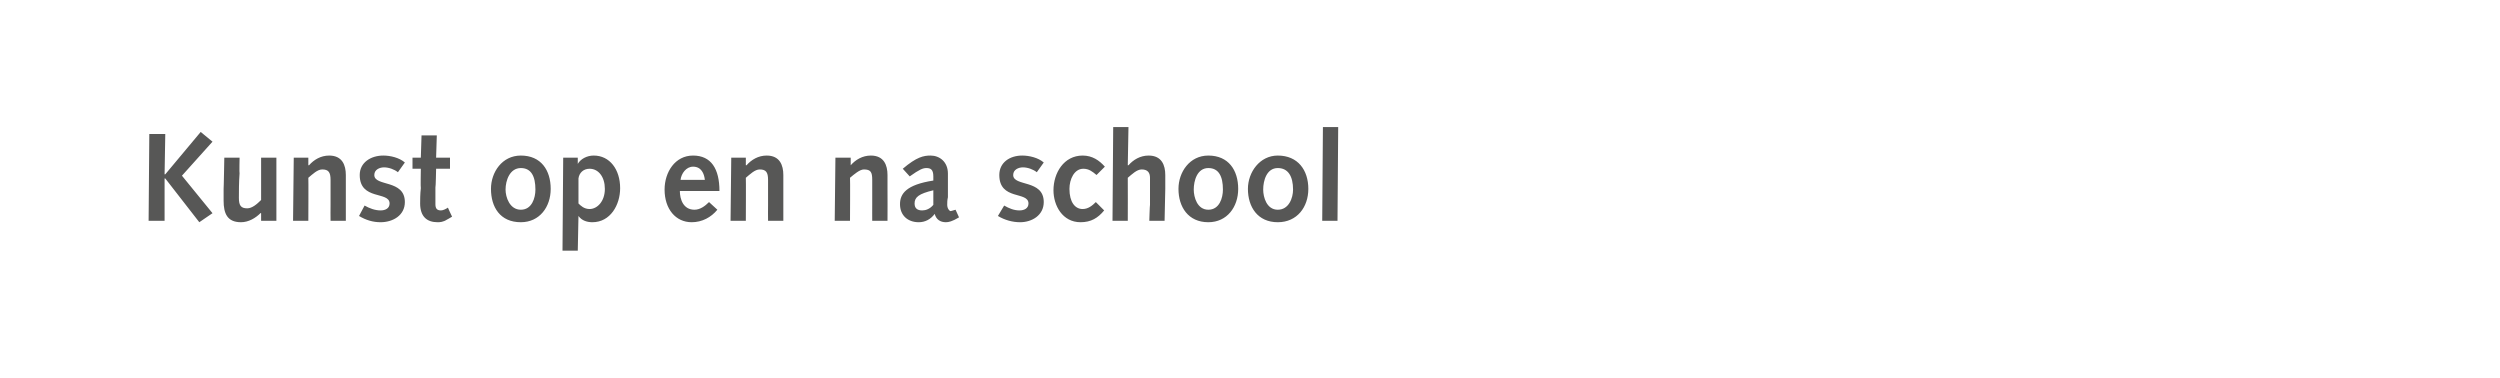 <?xml version="1.0" standalone="no"?><!DOCTYPE svg PUBLIC "-//W3C//DTD SVG 1.1//EN" "http://www.w3.org/Graphics/SVG/1.1/DTD/svg11.dtd"><svg xmlns="http://www.w3.org/2000/svg" version="1.1" width="360px" height="54.5px" viewBox="0 -1 360 54.5" style="top:-1px">  <desc>Kunst op en na school</desc>  <defs/>  <g id="Polygon14924">    <path d="M 21.5 18.3 L 23.8 18.3 L 23.7 24.1 L 23.8 24.1 L 28.9 18 L 30.6 19.4 L 26.2 24.3 L 30.6 29.7 L 28.7 31 L 23.8 24.7 L 23.7 24.7 L 23.7 30.8 L 21.4 30.8 L 21.5 18.3 Z M 39.8 30.8 L 37.6 30.8 L 37.6 29.7 C 37.6 29.7 37.53 29.65 37.5 29.7 C 36.8 30.4 35.8 31 34.7 31 C 32.7 31 32.2 29.7 32.2 27.9 C 32.2 27.4 32.2 26.8 32.2 26.2 C 32.22 26.23 32.3 21.7 32.3 21.7 L 34.5 21.7 C 34.5 21.7 34.45 23.95 34.5 23.9 C 34.4 25.3 34.4 26.5 34.4 27.5 C 34.4 28.6 34.7 29 35.6 29 C 36.3 29 37 28.4 37.6 27.8 C 37.6 27.83 37.6 21.7 37.6 21.7 L 39.8 21.7 L 39.8 30.8 Z M 42.3 21.7 L 44.4 21.7 L 44.4 22.8 C 44.4 22.8 44.48 22.78 44.5 22.8 C 45.2 22 46.2 21.4 47.4 21.4 C 49.3 21.4 49.8 22.8 49.8 24.2 C 49.8 25.1 49.8 25.6 49.8 26.2 C 49.81 26.2 49.8 30.8 49.8 30.8 L 47.6 30.8 C 47.6 30.8 47.58 28.48 47.6 28.5 C 47.6 27.1 47.6 26 47.6 24.9 C 47.6 23.8 47.3 23.4 46.4 23.4 C 45.7 23.4 45 24.1 44.4 24.6 C 44.43 24.59 44.4 30.8 44.4 30.8 L 42.2 30.8 L 42.3 21.7 Z M 52.5 28.6 C 53.2 29 54 29.3 54.8 29.3 C 55.5 29.3 56.1 29 56.1 28.3 C 56.1 26.5 51.8 27.9 51.8 24.2 C 51.8 22.4 53.4 21.4 55.2 21.4 C 56.2 21.4 57.5 21.7 58.3 22.4 C 58.3 22.4 57.3 23.8 57.3 23.8 C 56.8 23.4 56 23.1 55.3 23.1 C 54.7 23.1 53.9 23.4 53.9 24.2 C 53.9 25.9 58.3 24.8 58.3 28.1 C 58.3 30 56.6 31 54.8 31 C 53.7 31 52.7 30.7 51.7 30.1 C 51.7 30.1 52.5 28.6 52.5 28.6 Z M 65.1 30.2 C 65.1 30.2 64.37 30.64 64.4 30.6 C 63.8 31 63.3 31 63 31 C 61.5 31 60.5 30.2 60.5 28.3 C 60.5 27.9 60.5 26.9 60.6 26.1 C 60.55 26.11 60.6 23.3 60.6 23.3 L 59.4 23.3 L 59.4 21.7 L 60.6 21.7 L 60.7 18.5 L 62.9 18.5 L 62.8 21.7 L 64.8 21.7 L 64.8 23.3 L 62.8 23.3 C 62.8 23.3 62.75 26 62.7 26 C 62.7 26.9 62.7 27.7 62.7 28.4 C 62.7 29 62.9 29.3 63.5 29.3 C 63.8 29.3 64.2 29.1 64.5 28.9 C 64.48 28.91 65.1 30.2 65.1 30.2 Z M 75 21.4 C 77.9 21.4 79.3 23.5 79.3 26.2 C 79.3 28.8 77.7 31 75 31 C 72 31 70.7 28.8 70.7 26.2 C 70.7 23.8 72.3 21.4 75 21.4 Z M 75 29.2 C 76.6 29.2 77.1 27.5 77.1 26.3 C 77.1 24.4 76.5 23.2 75 23.2 C 73.4 23.2 72.8 25 72.8 26.3 C 72.8 27.4 73.4 29.2 75 29.2 Z M 81.1 21.7 L 83.2 21.7 L 83.2 22.6 C 83.2 22.6 83.2 22.63 83.2 22.6 C 83.6 21.9 84.5 21.4 85.5 21.4 C 87.8 21.4 89.3 23.4 89.3 26.1 C 89.3 28.5 87.9 31 85.3 31 C 84.6 31 83.8 30.8 83.3 30.1 C 83.29 30.1 83.3 30.1 83.3 30.1 L 83.2 35.1 L 81 35.1 L 81.1 21.7 Z M 83.3 28.3 C 83.6 28.6 84.1 29.1 84.9 29.1 C 86 29.1 87.1 28 87.1 26.2 C 87.1 24.5 86.2 23.3 84.9 23.3 C 84 23.3 83.4 23.9 83.3 24.7 C 83.3 24.7 83.3 28.3 83.3 28.3 Z M 97.9 26.5 C 97.9 27.7 98.4 29.2 100 29.2 C 100.8 29.2 101.5 28.7 102.1 28.1 C 102.1 28.1 103.3 29.2 103.3 29.2 C 102.4 30.3 101.1 31 99.6 31 C 97.3 31 95.7 29.1 95.7 26.3 C 95.7 23.8 97.2 21.4 99.8 21.4 C 102.4 21.4 103.6 23.3 103.6 26.5 C 103.6 26.5 97.9 26.5 97.9 26.5 Z M 101.5 24.9 C 101.4 24 101 23 99.8 23 C 98.8 23 98.1 24 98 24.9 C 98 24.9 101.5 24.9 101.5 24.9 Z M 105.3 21.7 L 107.4 21.7 L 107.4 22.8 C 107.4 22.8 107.48 22.78 107.5 22.8 C 108.2 22 109.2 21.4 110.4 21.4 C 112.3 21.4 112.8 22.8 112.8 24.2 C 112.8 25.1 112.8 25.6 112.8 26.2 C 112.81 26.2 112.8 30.8 112.8 30.8 L 110.6 30.8 C 110.6 30.8 110.58 28.48 110.6 28.5 C 110.6 27.1 110.6 26 110.6 24.9 C 110.6 23.8 110.3 23.4 109.4 23.4 C 108.7 23.4 108 24.1 107.4 24.6 C 107.43 24.59 107.4 30.8 107.4 30.8 L 105.2 30.8 L 105.3 21.7 Z M 120.3 21.7 L 122.5 21.7 L 122.5 22.8 C 122.5 22.8 122.49 22.78 122.5 22.8 C 123.2 22 124.2 21.4 125.4 21.4 C 127.3 21.4 127.8 22.8 127.8 24.2 C 127.8 25.1 127.8 25.6 127.8 26.2 C 127.82 26.2 127.8 30.8 127.8 30.8 L 125.6 30.8 C 125.6 30.8 125.59 28.48 125.6 28.5 C 125.6 27.1 125.6 26 125.6 24.9 C 125.6 23.8 125.4 23.4 124.4 23.4 C 123.8 23.4 123 24.1 122.4 24.6 C 122.44 24.59 122.4 30.8 122.4 30.8 L 120.2 30.8 L 120.3 21.7 Z M 130 23.3 C 132 21.6 133 21.4 134 21.4 C 135.3 21.4 136.5 22.3 136.5 24 C 136.5 24.4 136.5 24.6 136.5 24.8 C 136.5 24.8 136.5 27.4 136.5 27.4 C 136.4 27.8 136.4 28.2 136.4 28.5 C 136.4 29 136.7 29.4 136.9 29.4 C 137 29.4 137.2 29.3 137.6 29.2 C 137.6 29.2 138.1 30.3 138.1 30.3 C 137.1 30.9 136.6 31 136.2 31 C 135.4 31 134.8 30.6 134.6 29.8 C 134 30.6 133.2 31 132.3 31 C 130.7 31 129.6 30 129.6 28.4 C 129.6 26.9 130.5 25.6 134.4 25 C 134.4 25 134.4 24.4 134.4 24.4 C 134.4 23.4 134 23.2 133.4 23.2 C 132.9 23.2 132.4 23.4 131 24.4 C 131 24.4 130 23.3 130 23.3 Z M 134.4 26.4 C 132.3 26.9 131.7 27.4 131.7 28.3 C 131.7 29 132.1 29.3 132.8 29.3 C 133.3 29.3 133.9 29.1 134.4 28.5 C 134.4 28.5 134.4 26.4 134.4 26.4 Z M 144.6 28.6 C 145.3 29 146 29.3 146.8 29.3 C 147.5 29.3 148.1 29 148.1 28.3 C 148.1 26.5 143.9 27.9 143.9 24.2 C 143.9 22.4 145.4 21.4 147.2 21.4 C 148.2 21.4 149.5 21.7 150.3 22.4 C 150.3 22.4 149.3 23.8 149.3 23.8 C 148.8 23.4 148 23.1 147.3 23.1 C 146.7 23.1 145.9 23.4 145.9 24.2 C 145.9 25.9 150.3 24.8 150.3 28.1 C 150.3 30 148.6 31 146.9 31 C 145.8 31 144.7 30.7 143.7 30.1 C 143.7 30.1 144.6 28.6 144.6 28.6 Z M 159 29.3 C 158.1 30.4 157.1 31 155.6 31 C 153 31 151.7 28.6 151.7 26.4 C 151.7 23.9 153.2 21.4 155.9 21.4 C 157.3 21.4 158.3 22.1 159.1 23 C 159.1 23 157.9 24.2 157.9 24.2 C 157.3 23.7 156.8 23.3 156 23.3 C 154.7 23.3 154 24.8 154 26.2 C 154 28.1 154.8 29.1 155.9 29.1 C 156.7 29.1 157.3 28.6 157.8 28.1 C 157.8 28.1 159 29.3 159 29.3 Z M 160.3 17.3 L 162.5 17.3 L 162.4 22.8 C 162.4 22.8 162.47 22.78 162.5 22.8 C 163.2 22 164.2 21.4 165.4 21.4 C 167.3 21.4 167.8 22.8 167.8 24.2 C 167.8 25.1 167.8 25.6 167.8 26.2 C 167.8 26.2 167.7 30.8 167.7 30.8 L 165.5 30.8 C 165.5 30.8 165.57 28.48 165.6 28.5 C 165.6 27.1 165.6 25.4 165.6 24.6 C 165.6 23.9 165.3 23.4 164.4 23.4 C 163.7 23.4 163 24.1 162.4 24.6 C 162.42 24.59 162.4 30.8 162.4 30.8 L 160.2 30.8 L 160.3 17.3 Z M 174 21.4 C 176.9 21.4 178.3 23.5 178.3 26.2 C 178.3 28.8 176.7 31 174 31 C 171.1 31 169.7 28.8 169.7 26.2 C 169.7 23.8 171.3 21.4 174 21.4 Z M 174 29.2 C 175.6 29.2 176.1 27.5 176.1 26.3 C 176.1 24.4 175.5 23.2 174 23.2 C 172.4 23.2 171.9 25 171.9 26.3 C 171.9 27.4 172.4 29.2 174 29.2 Z M 184 21.4 C 186.9 21.4 188.4 23.5 188.4 26.2 C 188.4 28.8 186.8 31 184 31 C 181.1 31 179.7 28.8 179.7 26.2 C 179.7 23.8 181.4 21.4 184 21.4 Z M 184 29.2 C 185.6 29.2 186.2 27.5 186.2 26.3 C 186.2 24.4 185.5 23.2 184 23.2 C 182.4 23.2 181.9 25 181.9 26.3 C 181.9 27.4 182.4 29.2 184 29.2 Z M 190.5 17.3 L 192.7 17.3 L 192.6 30.8 L 190.4 30.8 L 190.5 17.3 Z " stroke="none" fill="#575756"/>  </g></svg>